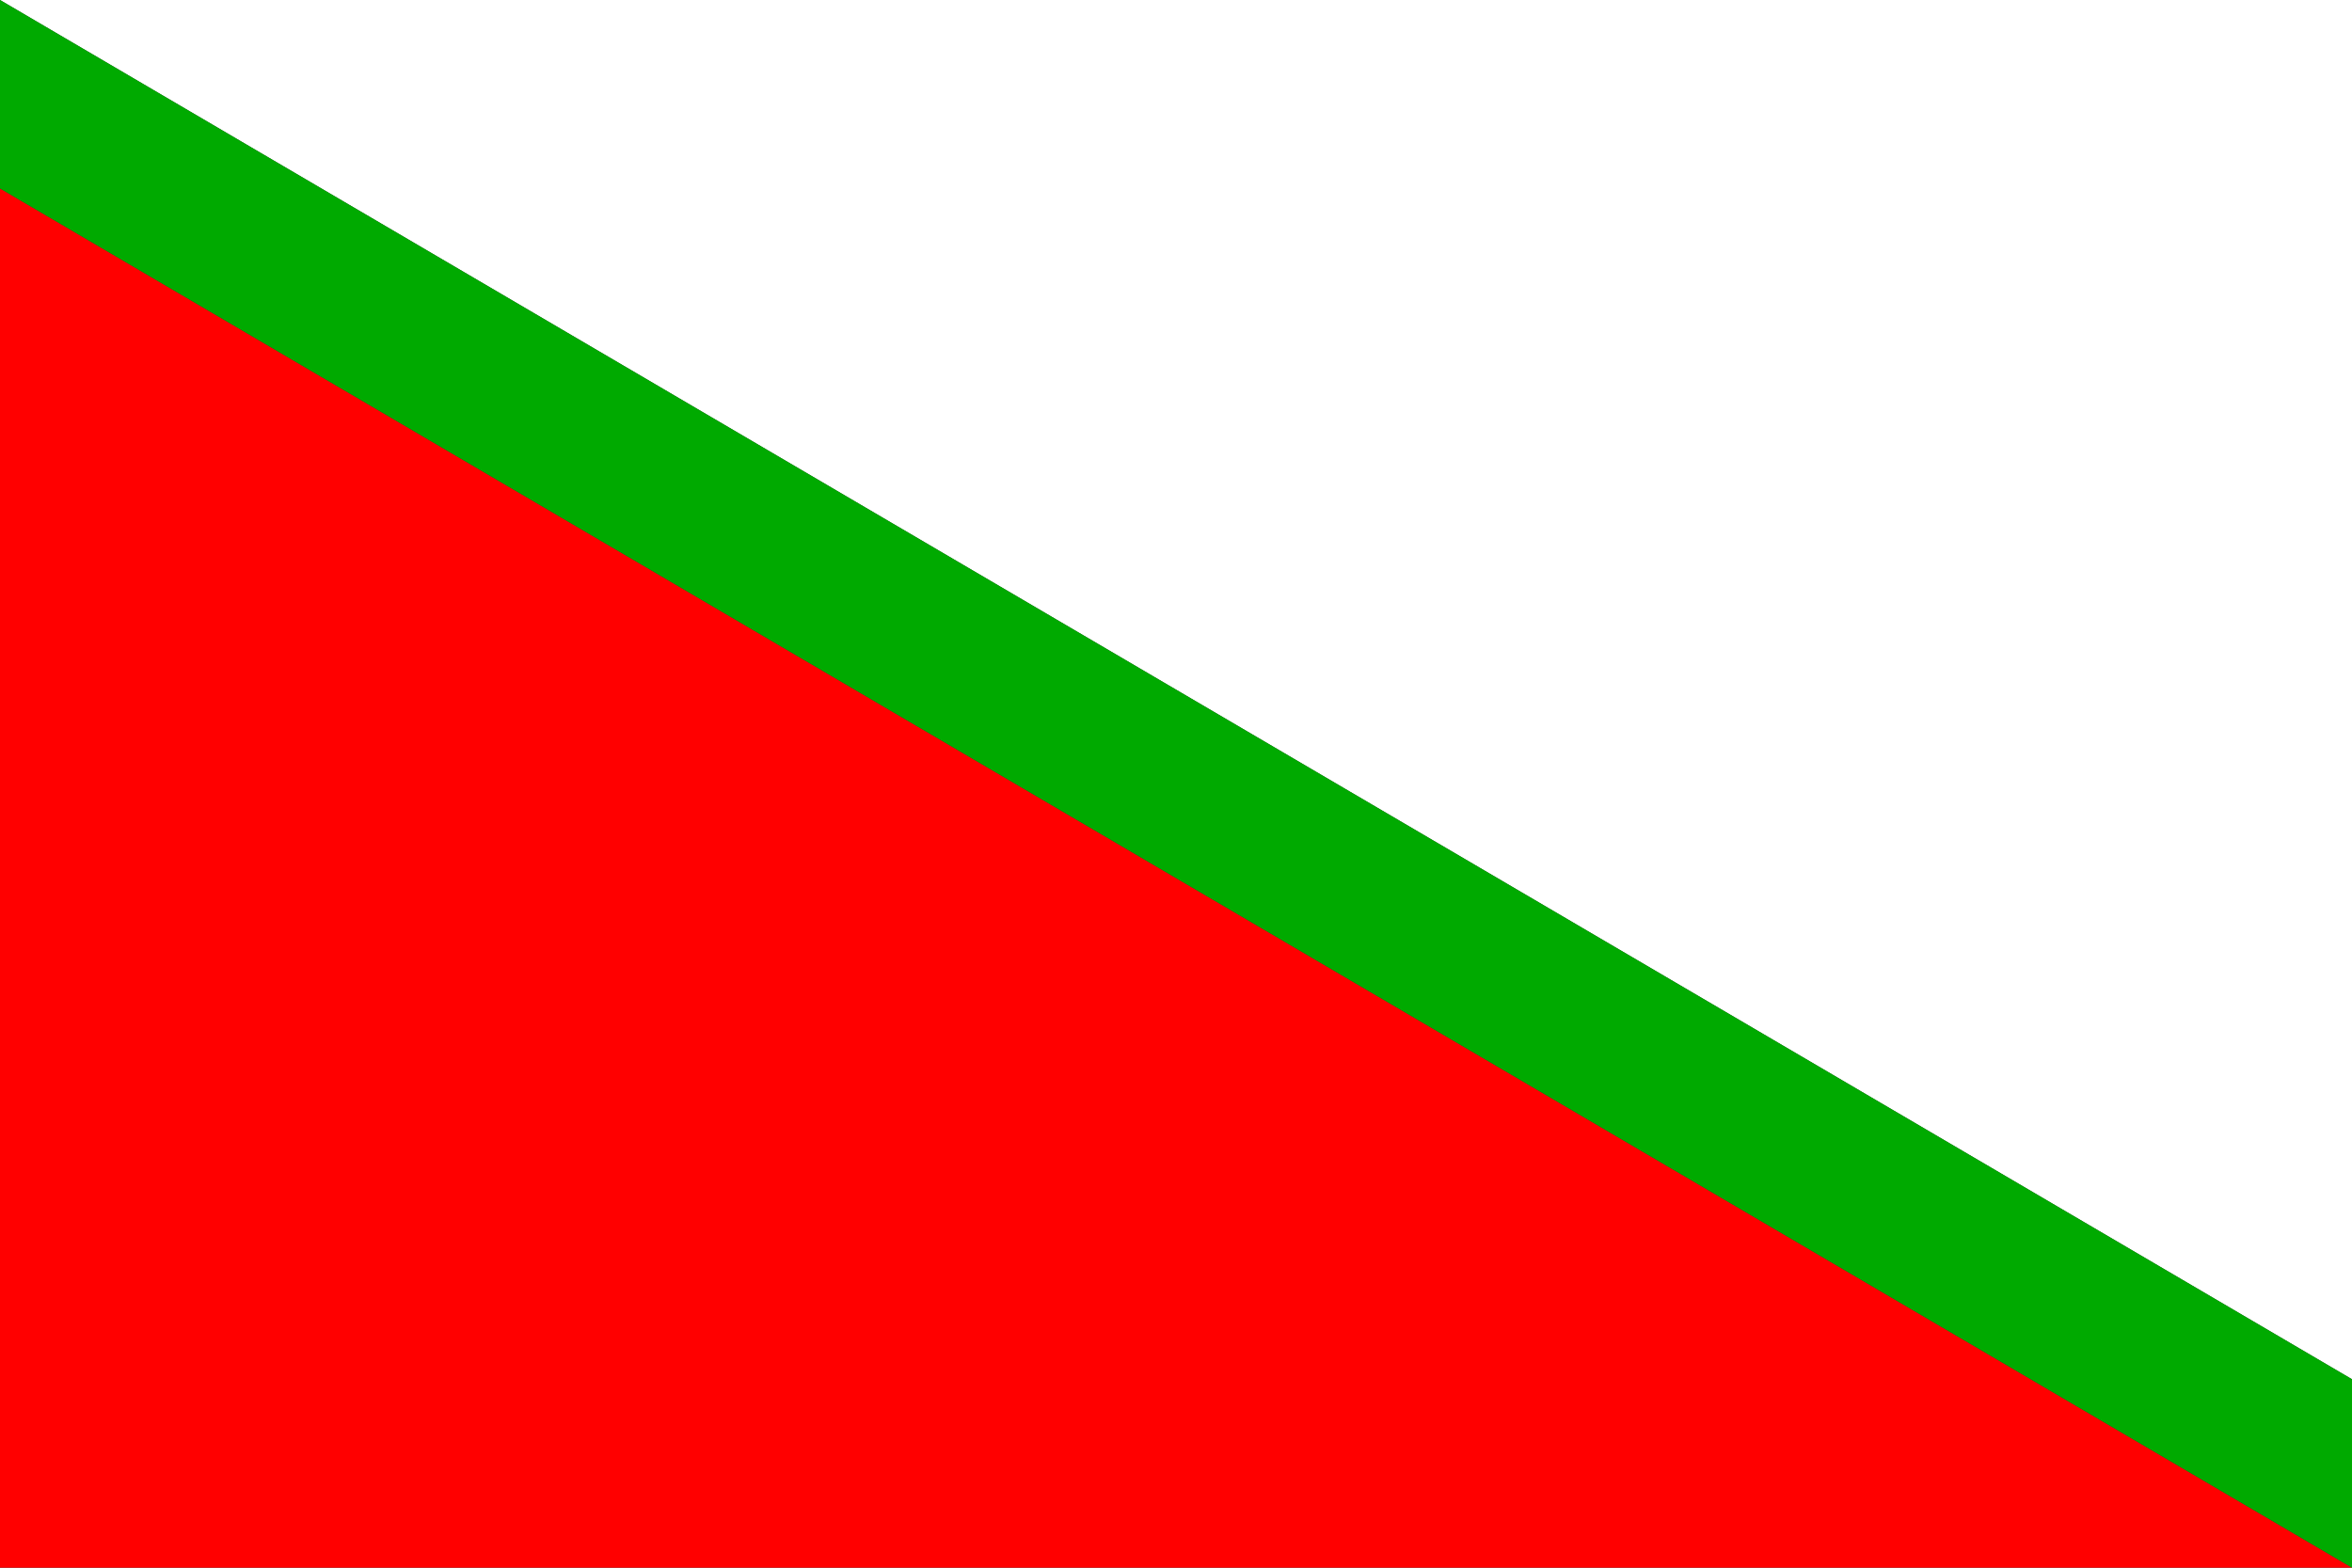 <?xml version="1.0" standalone="no"?>
<!DOCTYPE svg PUBLIC "-//W3C//DTD SVG 1.1//EN"  "http://www.w3.org/Graphics/SVG/1.1/DTD/svg11.dtd">
<svg xmlns="http://www.w3.org/2000/svg" version="1.1" width="900" height="600" id="nova_paka_flag_svg">
<rect width="100%" height="100%" fill="#333333" stroke="none"/>
<desc>Flag of Nová Paka (CZ)</desc>
<path fill="#fff" d="M 0 0 L 900 527.875 L 900 0 L 0 0 z " />
<path fill="#f00" d="M 0 72.125 L 0 600 L 900 600 L 0 72.125 z " />
<path fill="#0a0" d="M 0,0 L 0,72.125 L 900,600 L 900,527.875 L 0,0 z " />
</svg>
